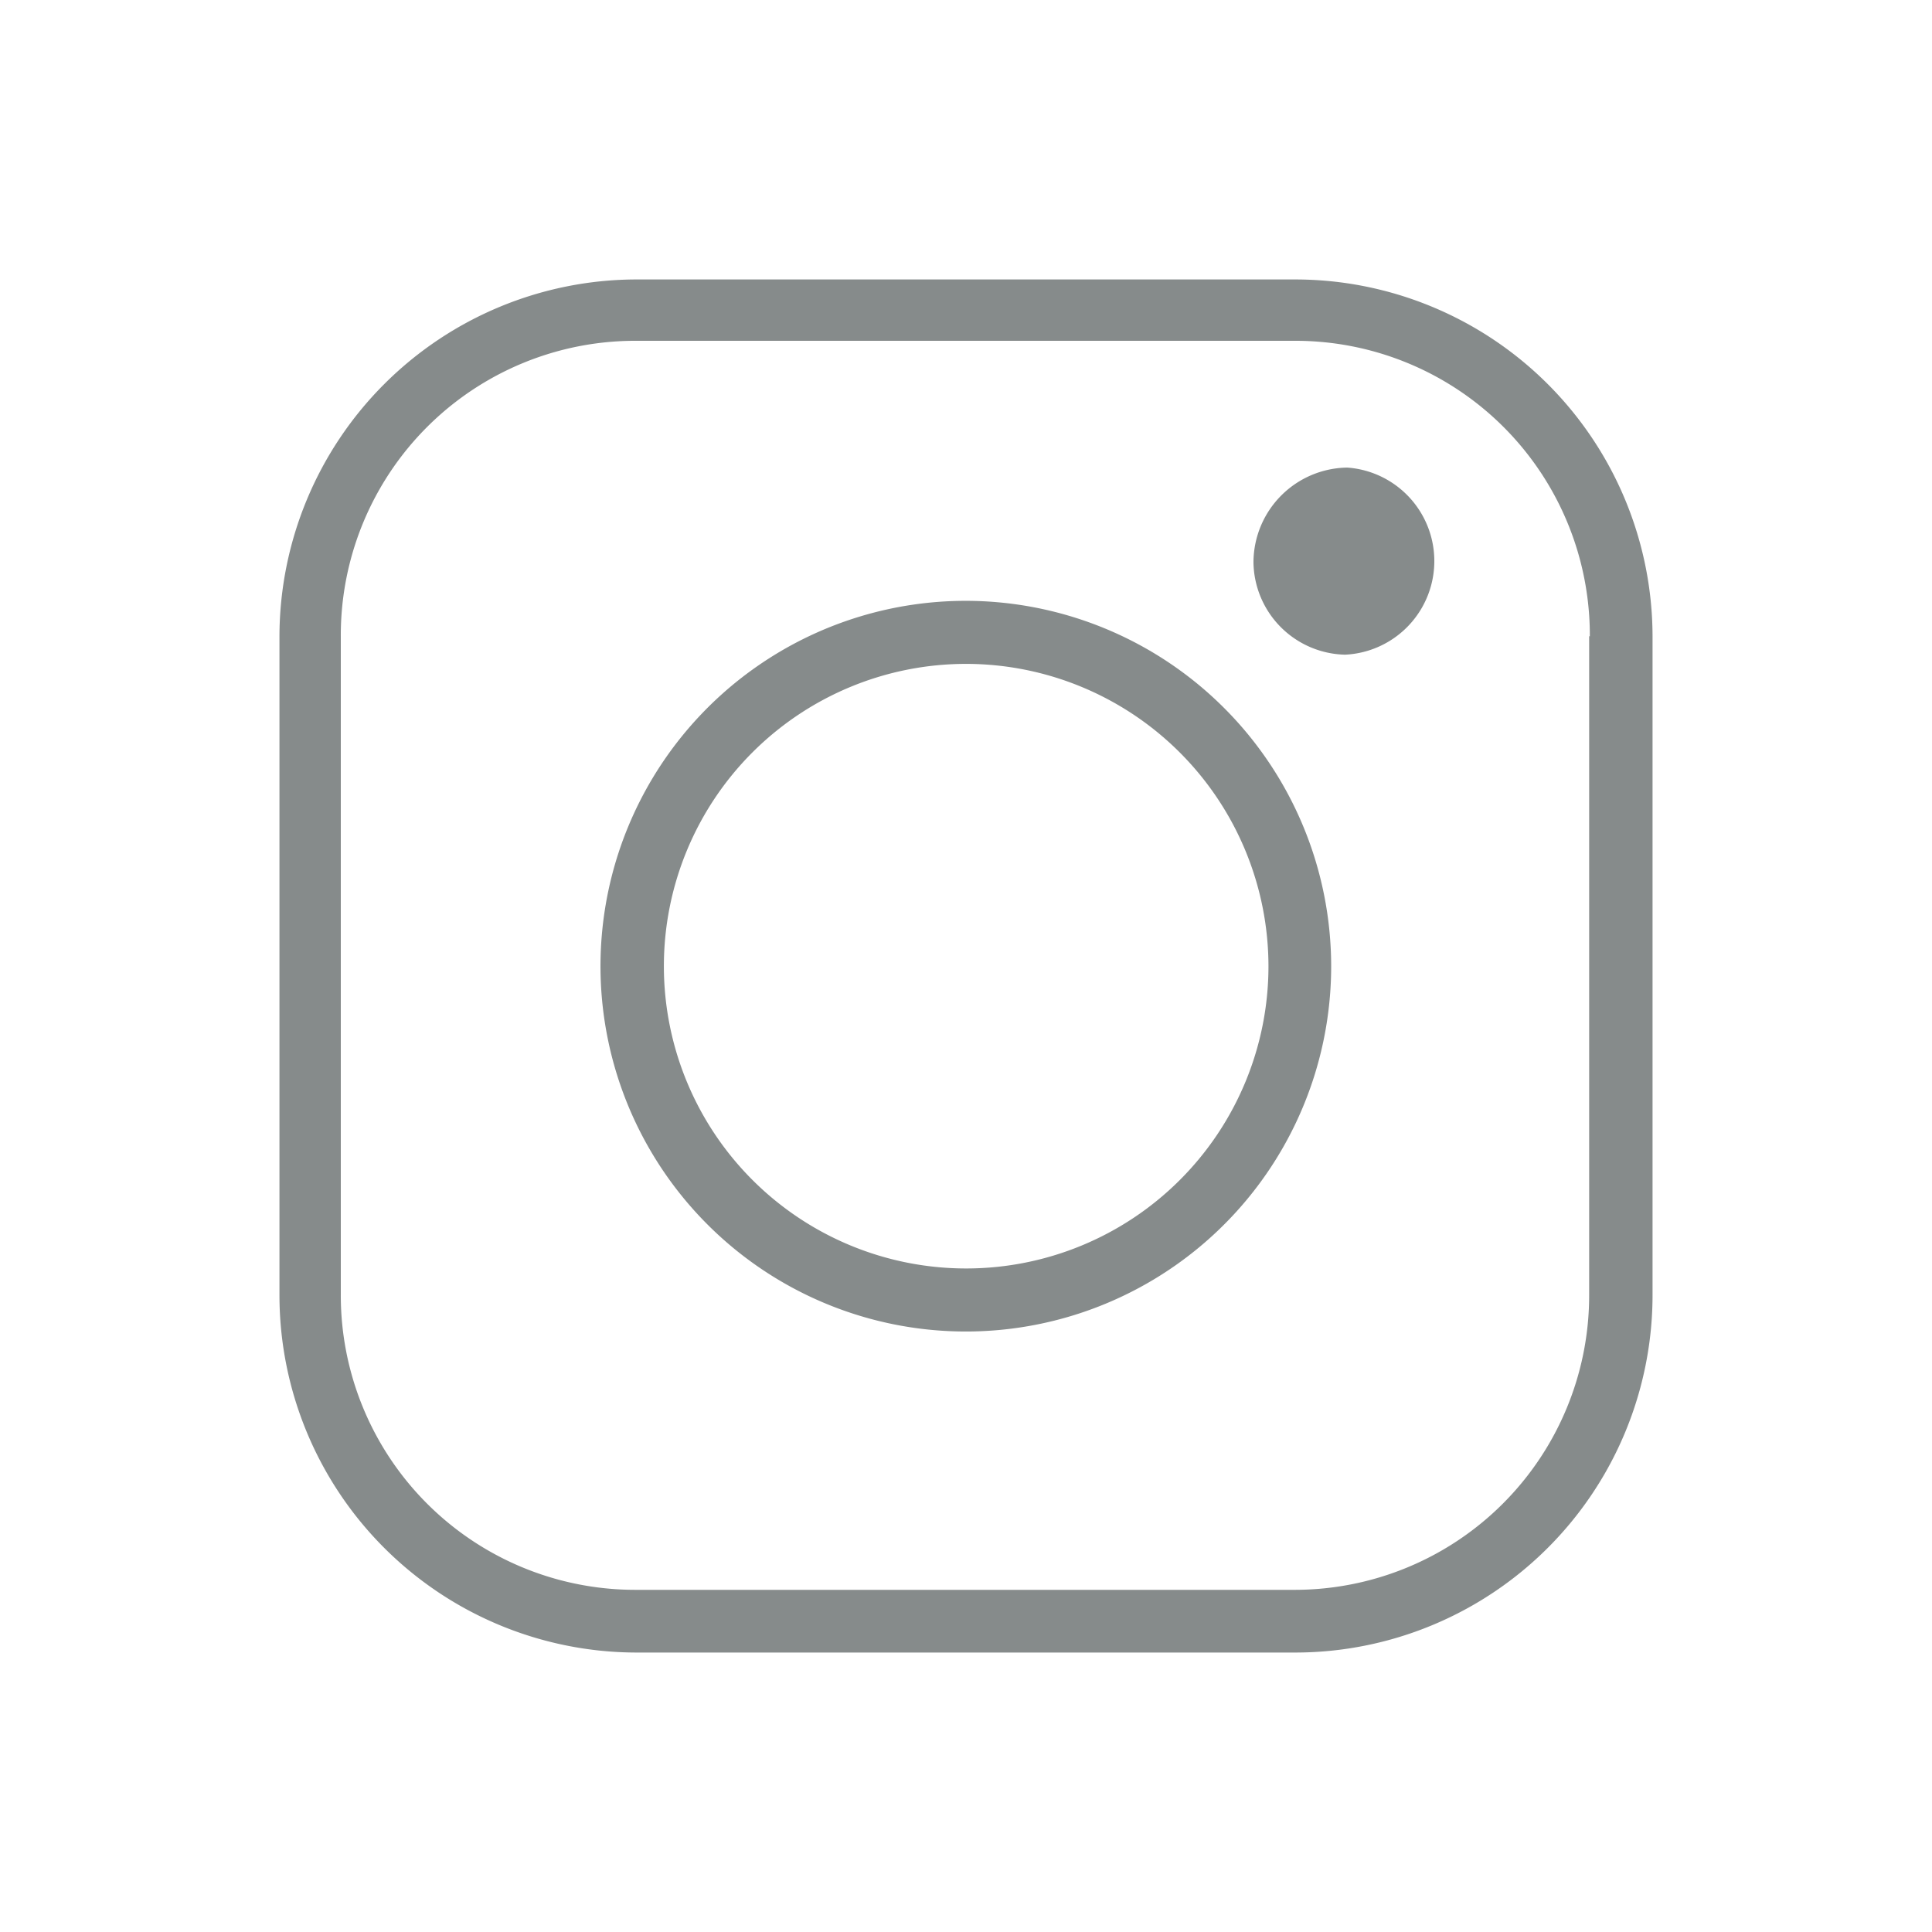 <svg xmlns="http://www.w3.org/2000/svg" viewBox="0 0 56.69 56.69"><defs><style>.a{fill:none;}.b{fill:#868b8b;}</style></defs><path class="a" d="M38,10H18.67A8.64,8.64,0,0,0,10,18.67V38a8.64,8.64,0,0,0,8.63,8.63H38A8.64,8.64,0,0,0,46.65,38V18.67A8.64,8.64,0,0,0,38,10Zm-9.67,29A10.72,10.72,0,1,1,39.06,28.35,10.73,10.73,0,0,1,28.35,39.06ZM39.48,19.21h0a2.75,2.75,0,0,1-2.69-2.71,2.79,2.79,0,0,1,2.76-2.78h0a2.75,2.75,0,1,1-.06,5.49Z"/><path class="a" d="M28.35,19.48a8.87,8.87,0,1,0,8.87,8.87A8.88,8.88,0,0,0,28.35,19.48Z"/><path class="b" d="M38,8.2H18.67A10.49,10.49,0,0,0,8.2,18.67V38A10.49,10.49,0,0,0,18.67,48.49H38A10.49,10.49,0,0,0,48.49,38V18.67A10.49,10.49,0,0,0,38,8.2Zm8.63,10.47V38A8.64,8.64,0,0,1,38,46.65H18.67A8.64,8.64,0,0,1,10,38V18.67A8.64,8.64,0,0,1,18.67,10H38A8.64,8.64,0,0,1,46.65,18.67Z"/><path class="b" d="M28.35,17.63A10.72,10.72,0,1,0,39.06,28.35,10.73,10.73,0,0,0,28.35,17.63Zm8.87,10.72a8.87,8.87,0,1,1-8.87-8.87A8.88,8.88,0,0,1,37.22,28.35Z"/><path class="b" d="M39.54,13.72h0a2.79,2.79,0,0,0-2.76,2.78,2.75,2.75,0,0,0,2.69,2.71h0a2.75,2.75,0,0,0,.06-5.49Z"/></svg>
